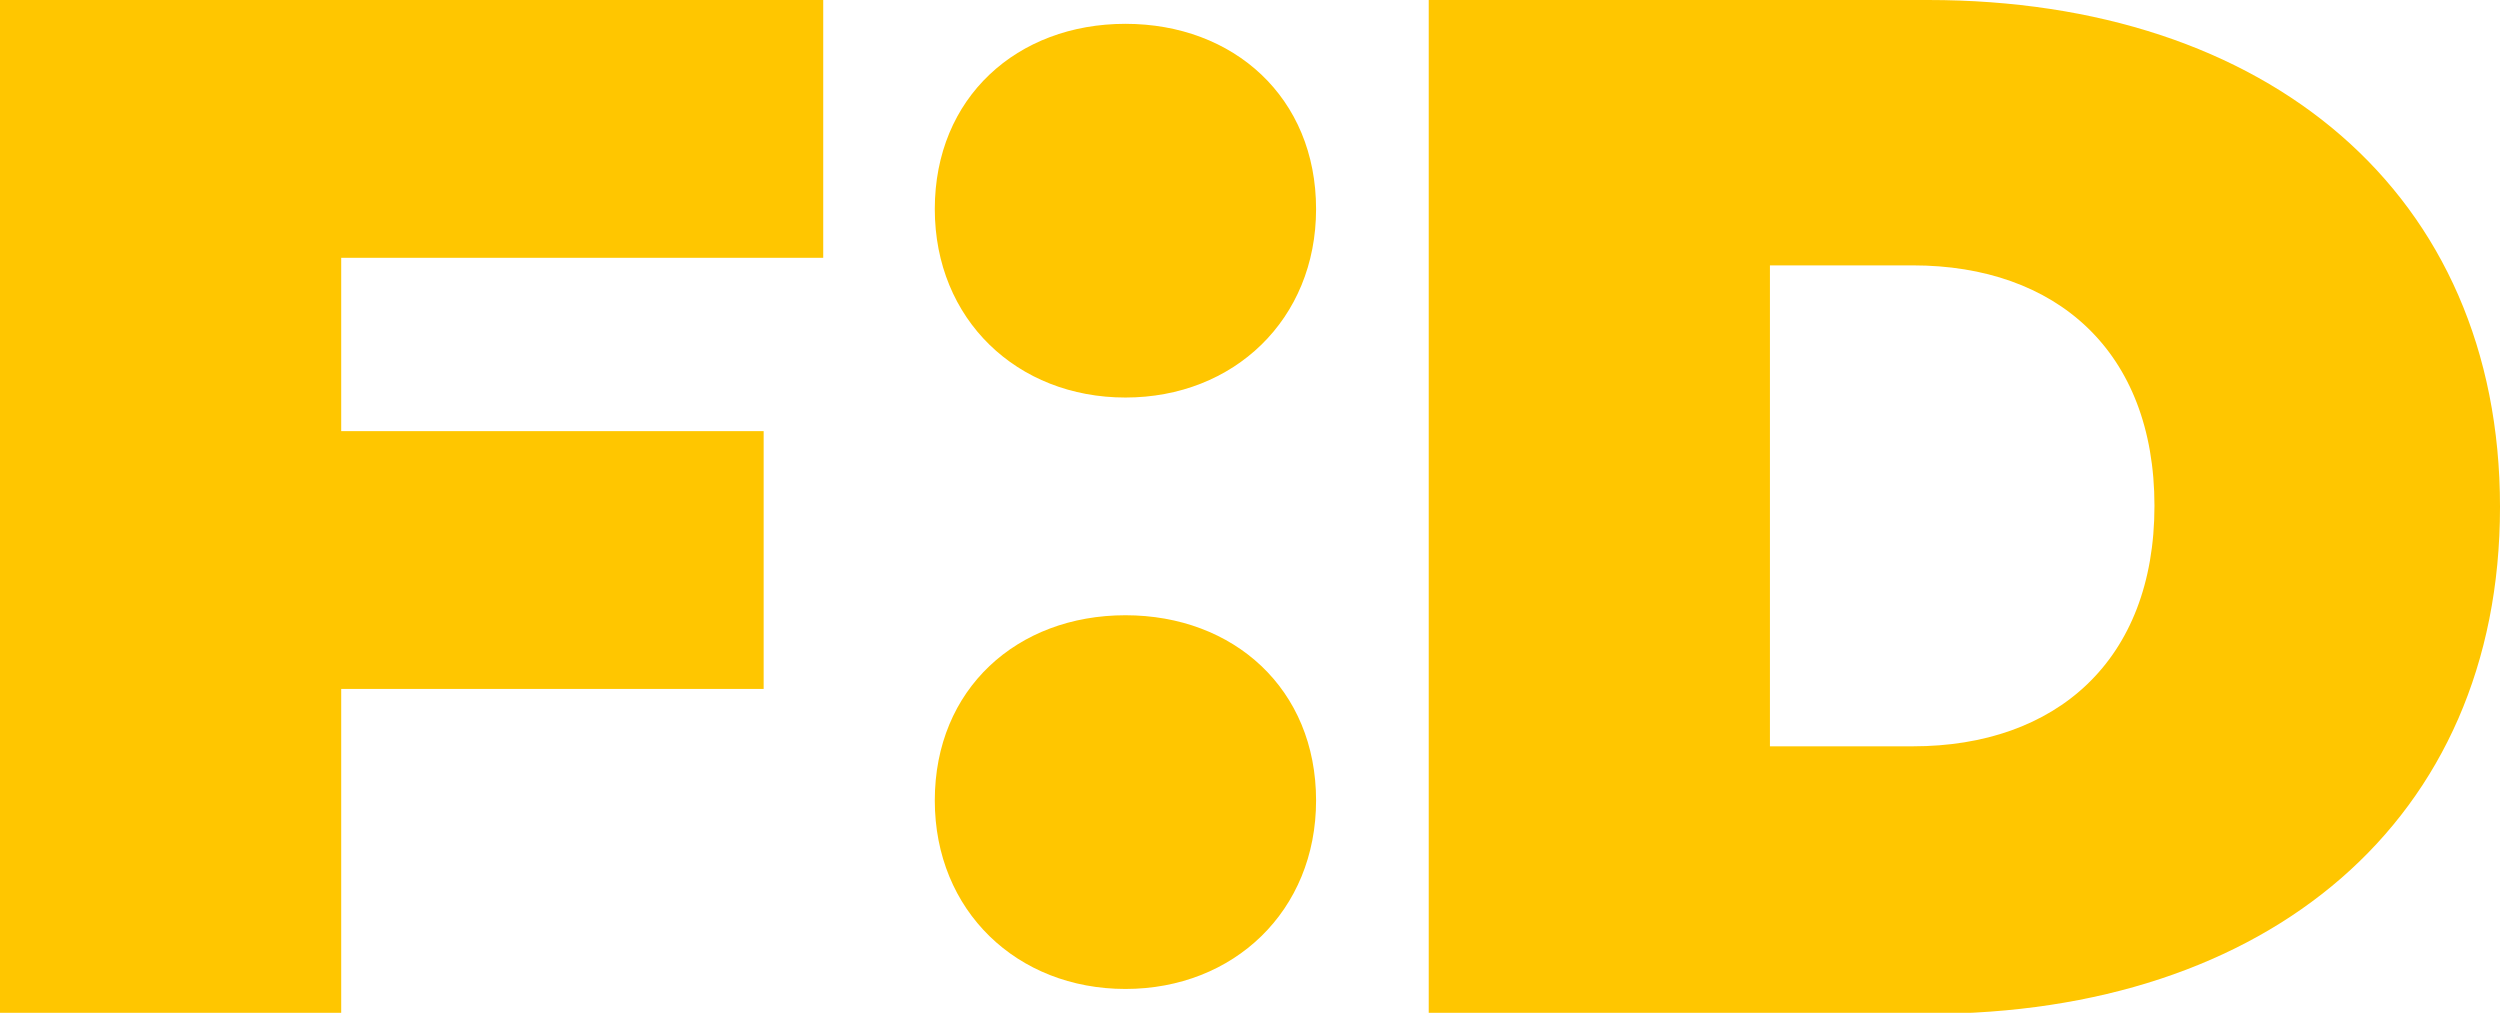 <?xml version="1.0" encoding="UTF-8"?>
<svg id="text_logo" xmlns="http://www.w3.org/2000/svg" version="1.1" viewBox="0 0 230.8 93.5">
  <!-- Generator: Adobe Illustrator 29.0.0, SVG Export Plug-In . SVG Version: 2.1.0 Build 186)  -->
  <defs>
    <style>
      .st0 {
        fill: #ffc600;
      }
    </style>
  </defs>
  <path class="st0" d="M86.3,19.3c0-10.3,7.6-17.1,17.6-17.1,10,0,17.6,6.8,17.6,17.1,0,10.2-7.6,17.4-17.6,17.4-10,0-17.6-7.2-17.6-17.4ZM86.3,73.9c0-10.3,7.6-17.1,17.6-17.1,10,0,17.6,6.8,17.6,17.1,0,10.2-7.6,17.4-17.6,17.4-10,0-17.6-7.2-17.6-17.4Z"/>
  <path class="st0" d="M131.9,0h46.1c31.3,0,52.8,17.8,52.8,46.8s-21.5,46.8-52.8,46.8h-46.1s0-93.5,0-93.5ZM176.6,68.9c13.2,0,22.3-7.9,22.3-22.2,0-14.3-9.1-22.2-22.3-22.2h-13.2s0,44.4,0,44.4h13.2Z"/>
  <path class="st0" d="M31.5,23.8v16s39,0,39,0v23.8s-39,0-39,0v29.9s-31.5,0-31.5,0V0s76,0,76,0v23.8s-44.5,0-44.5,0Z"/>
</svg>